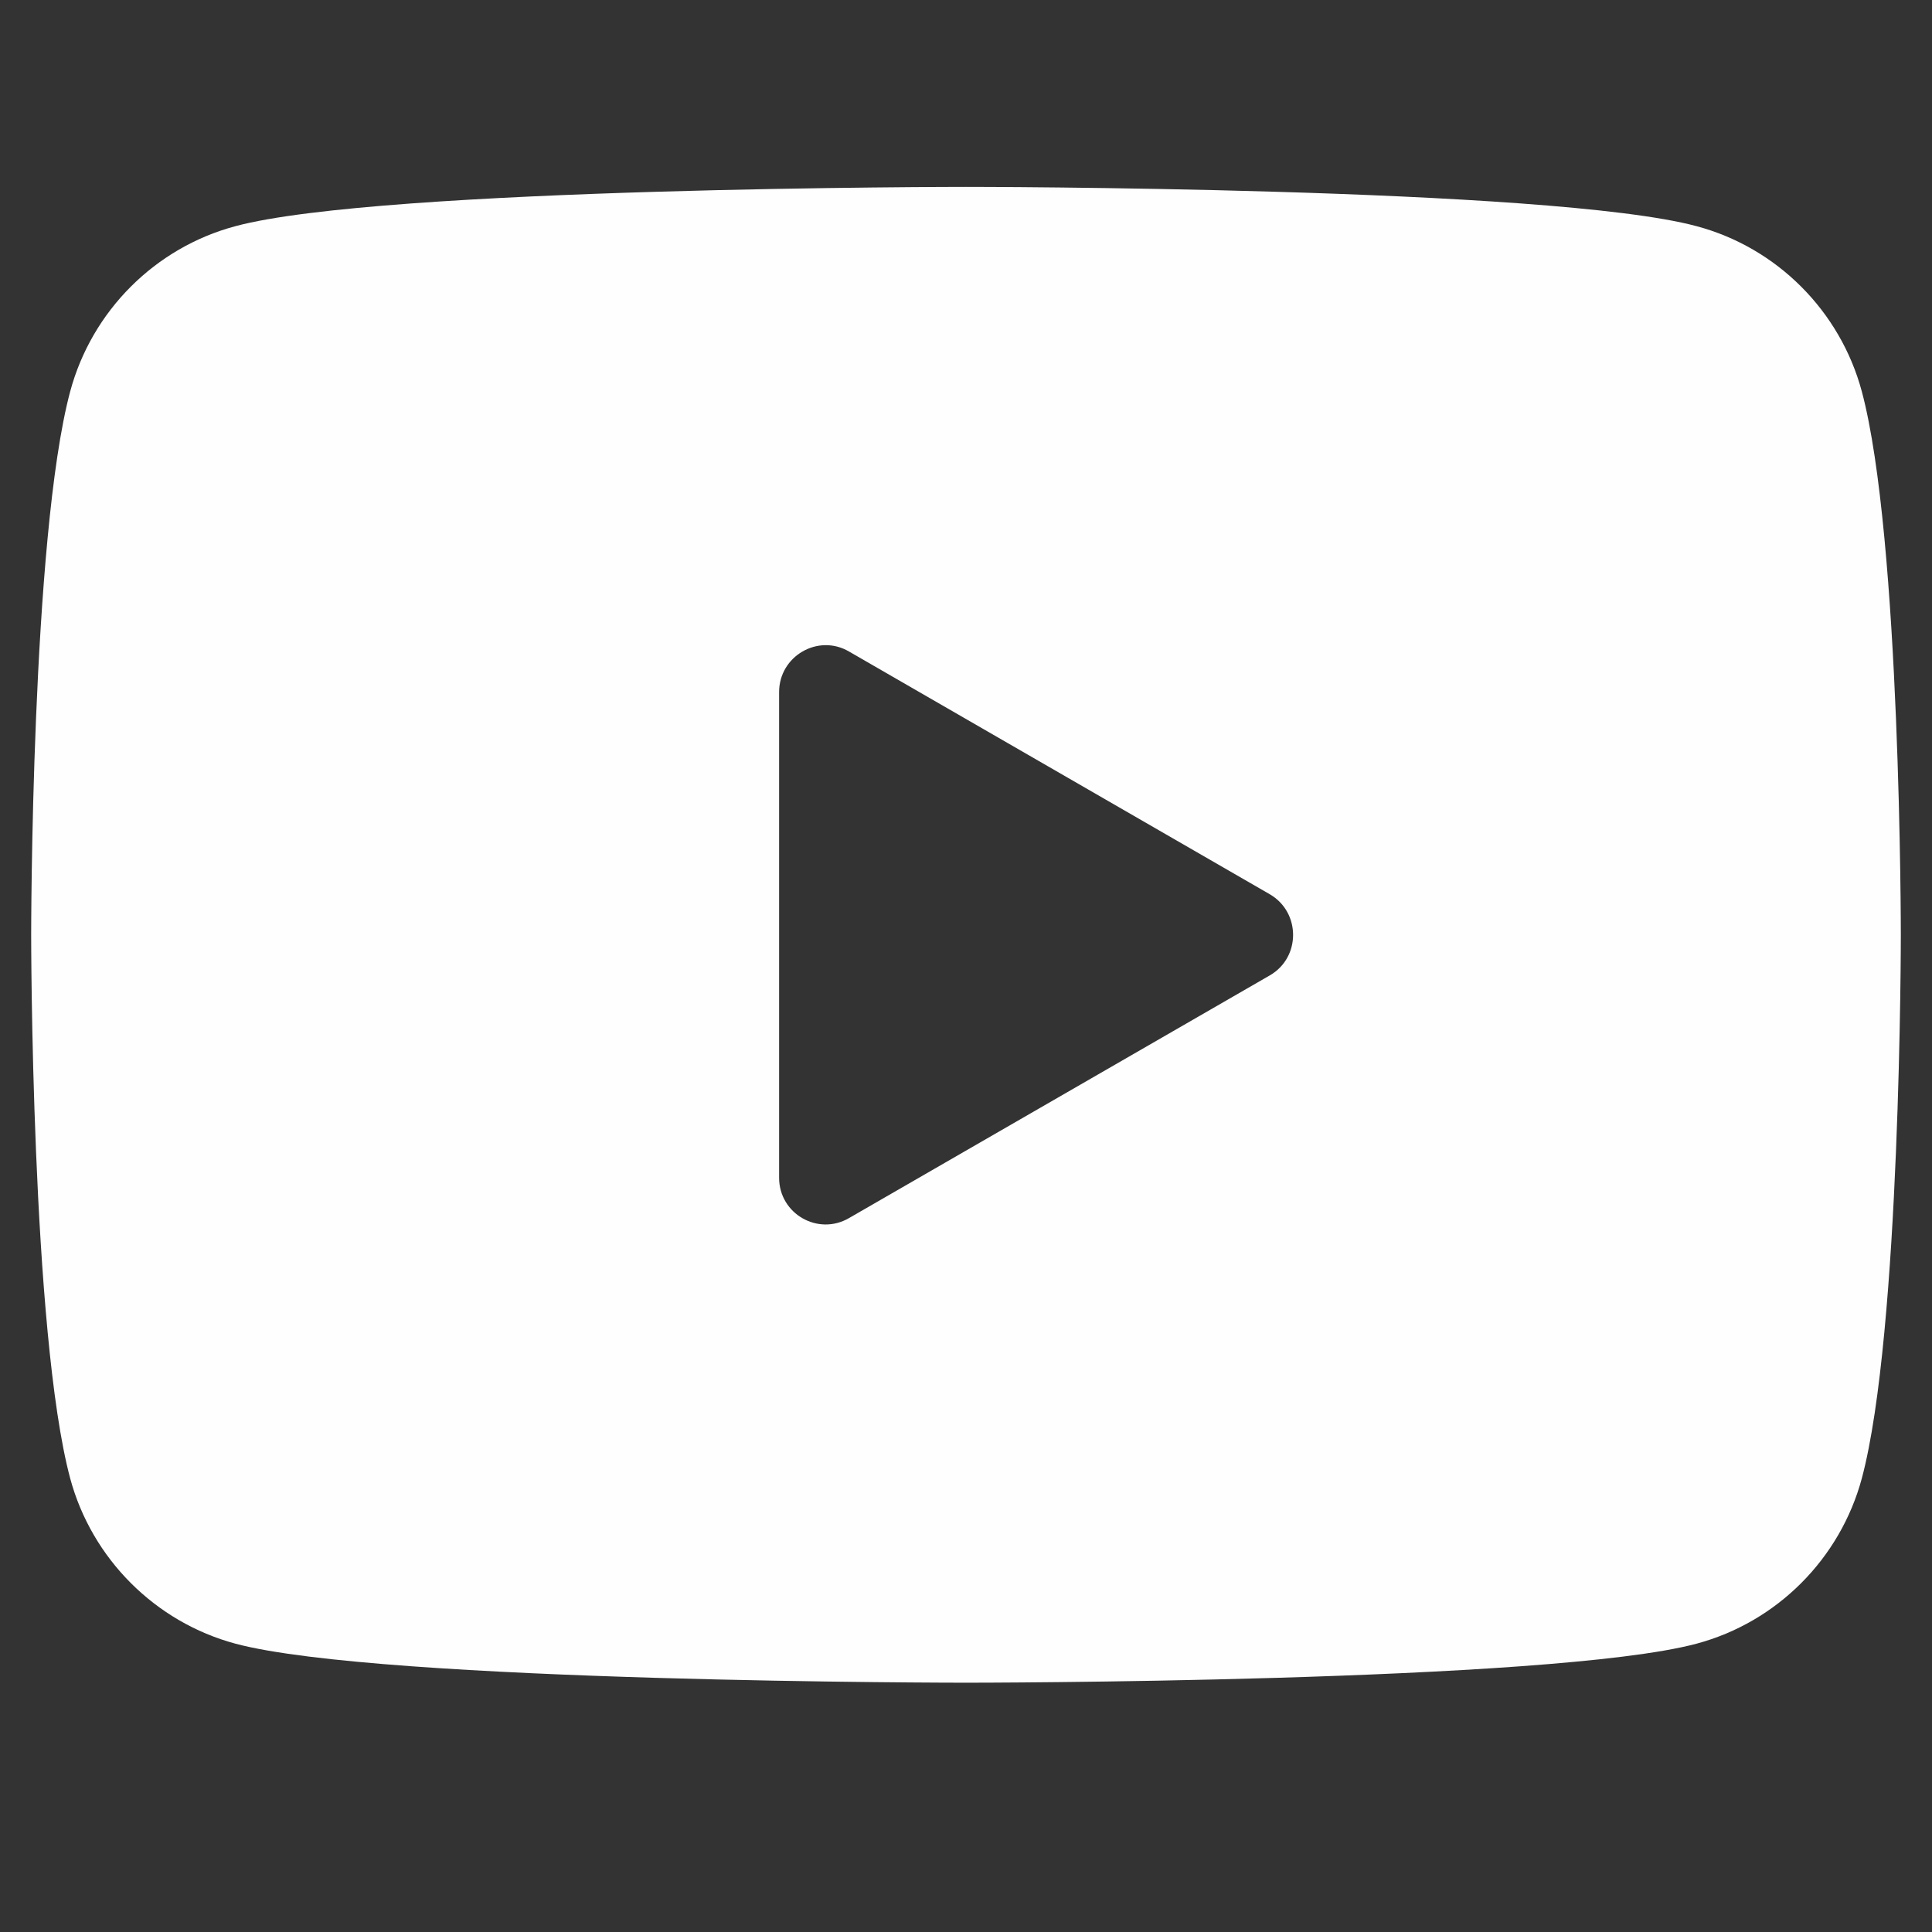 <svg xmlns="http://www.w3.org/2000/svg" xmlns:xlink="http://www.w3.org/1999/xlink" width="40" zoomAndPan="magnify" viewBox="0 0 30 30" height="40" preserveAspectRatio="xMidYMid meet" version="1.0"><rect x="0" y="0" width="30" height="30" fill="#333333" stroke="none"/><defs><clipPath id="id1"><path d="M 0.484 2.902 L 29.516 2.902 L 29.516 26.129 L 0.484 26.129 Z M 0.484 2.902 " clip-rule="nonzero"/></clipPath></defs><g clip-path="url(#id1)"><path fill="#fefefe" d="M 28.91 6.078 C 28.574 4.828 27.59 3.844 26.344 3.512 C 24.078 2.902 15 2.902 15 2.902 C 15 2.902 5.922 2.902 3.656 3.512 C 2.41 3.844 1.426 4.828 1.09 6.078 C 0.484 8.34 0.484 14.516 0.484 14.516 C 0.484 14.516 0.484 20.691 1.09 22.957 C 1.426 24.203 2.41 25.188 3.656 25.523 C 5.922 26.129 15 26.129 15 26.129 C 15 26.129 24.078 26.129 26.344 25.523 C 27.594 25.188 28.574 24.203 28.91 22.957 C 29.516 20.691 29.516 14.516 29.516 14.516 C 29.516 14.516 29.516 8.34 28.91 6.078 Z M 12.098 18.289 L 12.098 10.746 C 12.098 10.188 12.703 9.836 13.184 10.117 L 19.719 13.887 C 20.199 14.168 20.199 14.867 19.719 15.145 L 13.184 18.914 C 12.703 19.195 12.098 18.848 12.098 18.289 Z M 12.098 18.289 " fill-opacity="1" fill-rule="nonzero"/></g></svg>